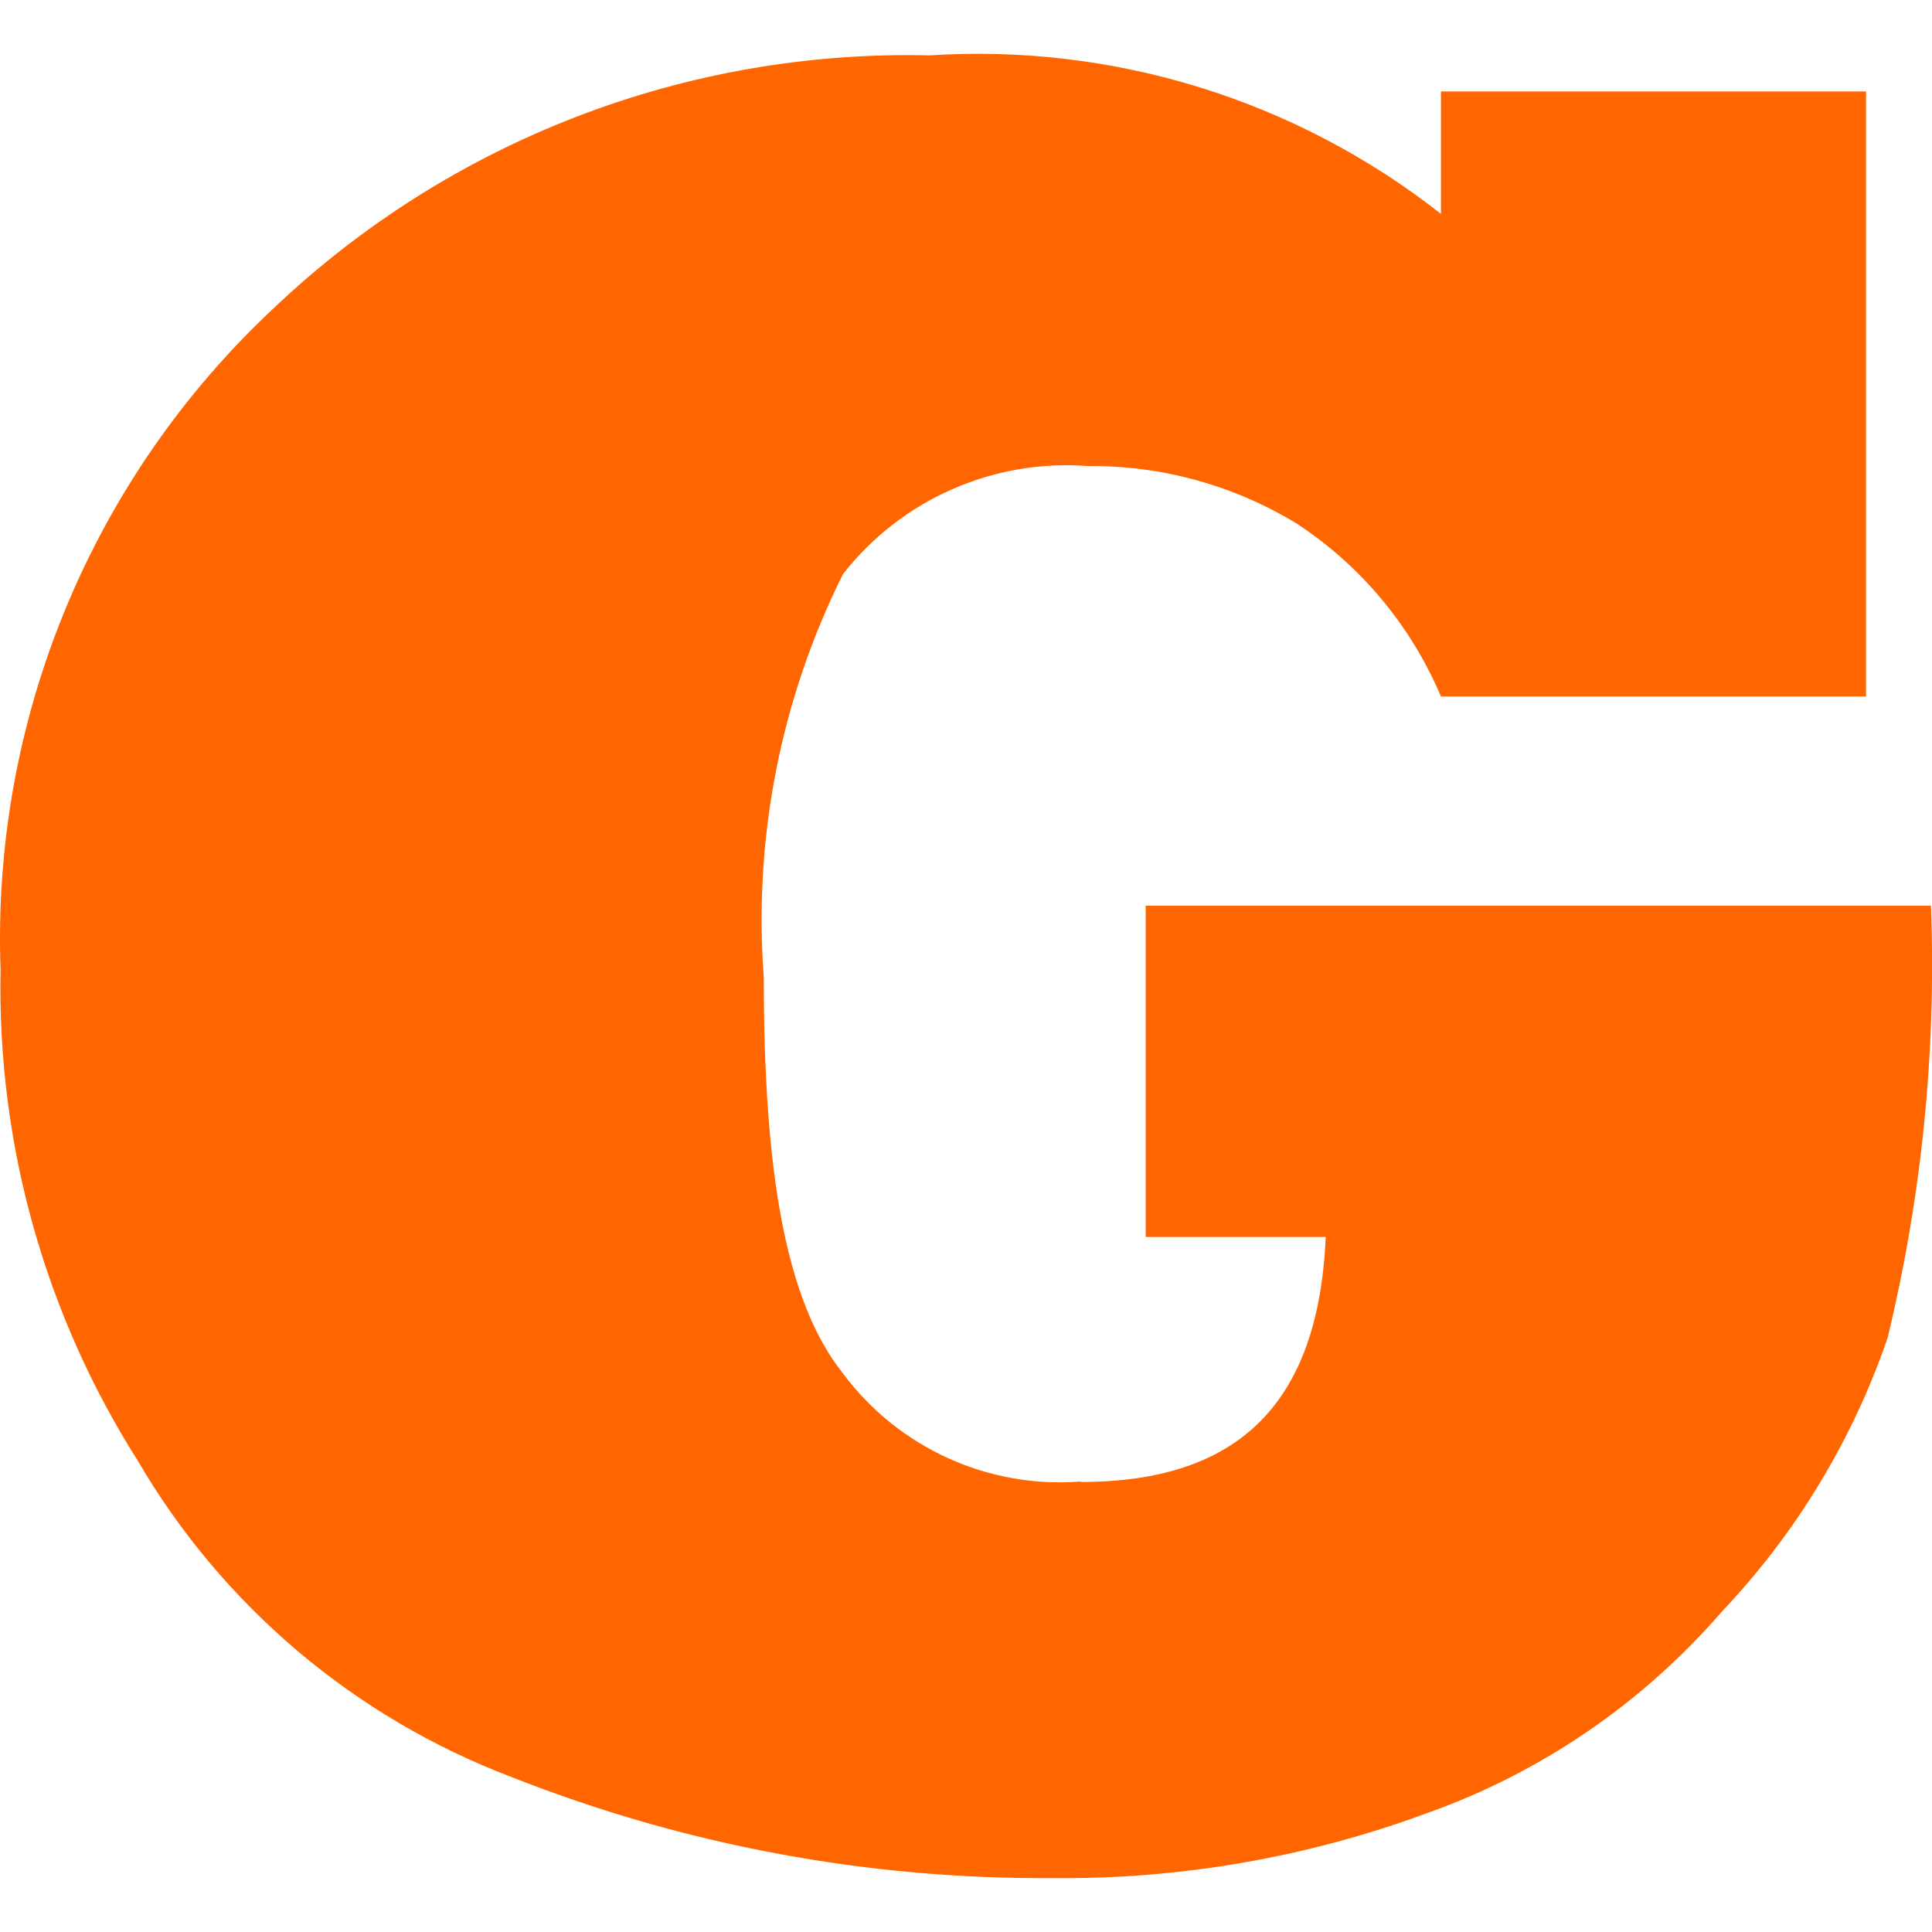 <?xml version="1.0" encoding="utf-8"?>
<!-- Generator: Adobe Illustrator 24.2.1, SVG Export Plug-In . SVG Version: 6.00 Build 0)  -->
<svg xmlns="http://www.w3.org/2000/svg" xmlns:xlink="http://www.w3.org/1999/xlink" version="1.1" id="Layer_1" x="0px" y="0px" viewBox="0 0 300 300" style="enable-background:new 0 0 300 300;" xml:space="preserve">
<style type="text/css">
	.st0{clip-path:url(#SVGID_2_);}
	.st1{fill:#FF6600;}
</style>
<g>
	<defs>
		<rect id="SVGID_1_" x="438.89" y="399.86" width="161.52" height="26"/>
	</defs>
	<clipPath id="SVGID_2_">
		<use xlink:href="#SVGID_1_" style="overflow:visible;"/>
	</clipPath>
	<g id="Group_1" class="st0">
		<path id="Path_1" class="st1" d="M589.27,415.28h-2c-0.02-0.66,0.12-1.32,0.39-1.92c0.33-0.55,0.85-0.97,1.46-1.16    c0.99-0.33,2.04-0.46,3.08-0.38h0.54v-5.77c-0.9-0.03-1.81,0.05-2.69,0.23c-0.71,0.21-1.35,0.61-1.85,1.15    c-0.62,0.61-1.09,1.34-1.39,2.15v-3.23h-8.16v4.16h1.77v4.85h-1.77v4.16h10.54v-4.23L589.27,415.28z M565.95,408.74    c0.54-0.01,1.07,0.12,1.54,0.39c0.37,0.18,0.67,0.47,0.85,0.85c0.15,0.55,0.21,1.12,0.15,1.69v0.38c-1.3-0.51-2.69-0.75-4.08-0.69    c-1.59-0.07-3.17,0.33-4.54,1.15c-1.08,0.62-1.75,1.76-1.77,3c0,1.11,0.51,2.16,1.38,2.85c1.18,0.92,2.67,1.36,4.16,1.23    c1.64,0.09,3.28-0.31,4.69-1.15v0.92h8.47v-4.16h-1.69v-3.77c0.04-0.89-0.09-1.78-0.39-2.62c-0.27-0.61-0.69-1.14-1.23-1.54    c-0.79-0.58-1.72-0.95-2.69-1.08c-0.65-0.16-1.33-0.24-2-0.23c-0.77-0.08-1.54-0.08-2.46-0.08c-1.93-0.1-3.86,0.16-5.69,0.77    c-1.25,0.51-2.27,1.47-2.85,2.69l5.31,0.54C563.88,409.17,564.89,408.76,565.95,408.74 M566.49,416.74    c-0.49,0.01-0.96-0.19-1.31-0.54c-0.38-0.33-0.58-0.81-0.54-1.31c-0.02-0.49,0.18-0.97,0.54-1.31c0.39-0.31,0.88-0.47,1.38-0.46    c0.67,0,1.33,0.16,1.93,0.46v2.39C567.98,416.52,567.24,416.8,566.49,416.74 M549.25,416.74c-1.54,0-2.38-1.08-2.38-3.15h10.31    c0.08-2.17-0.82-4.27-2.46-5.7c-1.75-1.32-3.89-2-6.08-1.92c-2.23-0.11-4.42,0.6-6.16,2c-1.49,1.23-2.35,3.07-2.31,5    c-0.05,1.94,0.8,3.78,2.31,5c1.54,1.31,3.85,1.92,6.93,1.92c1.63,0.04,3.25-0.33,4.7-1.08c0.61-0.3,1.16-0.72,1.62-1.23    c0.43-0.46,0.79-0.98,1.08-1.54l-5.62-0.69c-0.24,0.85-1.04,1.43-1.92,1.39 M546.95,411.58c-0.02-0.67,0.14-1.34,0.46-1.92    c0.27-0.51,0.81-0.81,1.38-0.77c0.57-0.01,1.11,0.24,1.46,0.69c0.38,0.51,0.57,1.14,0.54,1.77v0.46h-3.85L546.95,411.58z     M539.56,415.27h-1.24v-14.62h-8.24v4.16h1.39v10.54h-1.39v4.16h9.39v-4.23L539.56,415.27z M521.47,416.27    c-0.71,0.01-1.39-0.3-1.85-0.85c-0.49-0.7-0.73-1.54-0.69-2.39c-0.03-0.85,0.21-1.68,0.69-2.39c0.44-0.61,1.17-0.96,1.92-0.92    c1.23,0,2.08,0.77,2.62,2.23h4.15v-5.62h-4.16v0.85c-1.27-0.84-2.79-1.25-4.31-1.15c-2.03-0.08-4.01,0.61-5.54,1.94    c-1.44,1.22-2.26,3.03-2.23,4.92c-0.08,1.96,0.82,3.83,2.39,5c1.92,1.33,4.22,1.98,6.55,1.85c1.82,0.08,3.64-0.35,5.23-1.23    c1.32-0.74,2.31-1.95,2.77-3.39l-5.08-1.15c-0.46,1.62-1.23,2.31-2.46,2.31 M500,408.74c0.54-0.01,1.07,0.12,1.54,0.39    c0.37,0.18,0.67,0.48,0.85,0.85c0.15,0.55,0.2,1.12,0.15,1.69v0.38c-1.3-0.51-2.69-0.75-4.08-0.69c-1.59-0.07-3.17,0.33-4.54,1.15    c-1.08,0.62-1.75,1.76-1.77,3c0,1.11,0.51,2.16,1.38,2.85c1.18,0.92,2.67,1.36,4.16,1.23c1.65,0.09,3.28-0.31,4.7-1.15v0.92h8.46    v-4.16h-1.69v-3.77c0.04-0.89-0.09-1.78-0.38-2.62c-0.27-0.61-0.69-1.14-1.23-1.54c-0.8-0.56-1.72-0.93-2.69-1.08    c-0.65-0.16-1.33-0.24-2-0.23c-0.77-0.08-1.54-0.08-2.46-0.08c-1.93-0.1-3.86,0.16-5.69,0.77c-1.25,0.51-2.27,1.47-2.85,2.69    l5.31,0.54C497.93,409.17,498.94,408.76,500,408.74 M500.54,416.74c-0.49,0.01-0.96-0.19-1.31-0.54    c-0.38-0.33-0.57-0.81-0.54-1.31c-0.02-0.49,0.18-0.97,0.54-1.31c0.39-0.31,0.88-0.47,1.39-0.46c0.67,0,1.33,0.16,1.92,0.46v2.39    C502.03,416.52,501.29,416.8,500.54,416.74 M475.76,425.06c0.85,0.15,1.62,0.23,2.31,0.31c0.74,0.07,1.49,0.09,2.23,0.08    c1.53,0.04,3.05-0.12,4.54-0.46c1.04-0.26,2.01-0.73,2.85-1.39c0.73-0.58,1.29-1.35,1.61-2.23c0.36-1.2,0.51-2.45,0.46-3.7v-7.23    h1.62v-4.08h-8.39v0.85c-1.32-0.72-2.8-1.1-4.31-1.08c-1.87-0.05-3.68,0.61-5.08,1.85c-1.42,1.24-2.21,3.04-2.15,4.92    c-0.1,1.79,0.68,3.51,2.08,4.62c1.37,1.16,3.13,1.76,4.93,1.69c1.57,0.04,3.13-0.3,4.54-1c0.05,0.63-0.05,1.27-0.31,1.85    c-0.26,0.55-0.73,0.97-1.31,1.15c-0.87,0.38-1.82,0.56-2.77,0.54c-1.44,0.05-2.88-0.18-4.23-0.69l-1.85,3.31    C473.58,424.68,474.66,424.91,475.76,425.06 M478.91,410.82c0.39-0.59,1.07-0.91,1.77-0.85c0.67-0.01,1.3,0.3,1.69,0.85    c0.43,0.63,0.65,1.39,0.61,2.15c0.02,0.72-0.2,1.42-0.61,2c-0.41,0.56-1.08,0.88-1.77,0.85c-0.67,0.03-1.31-0.29-1.69-0.85    c-0.41-0.59-0.62-1.29-0.62-2C478.29,412.21,478.5,411.46,478.91,410.82 M462.9,404.36c0.83,0.43,1.76,0.64,2.69,0.62    c0.91,0.03,1.81-0.19,2.62-0.62c0.63-0.33,1.02-0.98,1-1.69c0-0.7-0.38-1.35-1-1.69c-0.78-0.49-1.69-0.73-2.62-0.69    c-0.93-0.02-1.86,0.2-2.69,0.61c-0.63,0.33-1.04,0.98-1.08,1.69C461.81,403.33,462.23,404.02,462.9,404.36 M470.37,415.28h-1.16    v-8.93h-8.16v4.16h1.38v4.85h-1.38v4.16h9.31L470.37,415.28z M450.43,415.51c-0.99,0.08-1.95-0.36-2.54-1.15    c-0.61-0.77-0.85-2.16-0.85-4.23c-0.11-1.49,0.18-2.98,0.85-4.31c0.62-0.8,1.61-1.23,2.62-1.15c0.79-0.01,1.56,0.21,2.23,0.62    c0.68,0.45,1.22,1.09,1.54,1.85h4.54v-6.46h-4.54v1.31c-1.55-1.22-3.5-1.82-5.46-1.69c-2.6-0.06-5.11,0.91-7,2.69    c-1.96,1.82-3.02,4.41-2.92,7.08c-0.04,1.85,0.47,3.67,1.46,5.23c0.91,1.55,2.32,2.75,4,3.39c1.84,0.73,3.8,1.09,5.77,1.08    c1.36,0.01,2.72-0.22,4-0.69c1.22-0.43,2.31-1.18,3.15-2.15c0.79-0.84,1.4-1.83,1.77-2.93c0.37-1.51,0.52-3.06,0.46-4.62h-8.39    v3.54h1.92C452.97,414.67,452.13,415.52,450.43,415.51"/>
		<path id="Path_2" class="st1" d="M593.56,402.73c0.18-0.41,0.45-0.79,0.78-1.09c0.33-0.3,0.72-0.54,1.14-0.7    c0.43-0.16,0.89-0.25,1.35-0.25c0.46,0,0.92,0.08,1.35,0.25c0.42,0.16,0.81,0.4,1.14,0.7c0.33,0.31,0.6,0.68,0.79,1.09    c0.2,0.45,0.3,0.94,0.29,1.43c0.01,0.5-0.09,0.99-0.29,1.44c-0.19,0.42-0.45,0.79-0.79,1.1c-0.33,0.31-0.72,0.54-1.14,0.7    c-0.43,0.16-0.89,0.24-1.35,0.24c-0.46,0-0.92-0.08-1.35-0.24c-0.42-0.16-0.81-0.39-1.14-0.7c-0.33-0.31-0.6-0.68-0.78-1.1    c-0.2-0.45-0.3-0.95-0.29-1.44C593.26,403.67,593.36,403.18,593.56,402.73 M594.42,405.26c0.13,0.32,0.32,0.62,0.56,0.87    c0.24,0.25,0.52,0.44,0.83,0.57c0.32,0.14,0.67,0.21,1.03,0.21c0.35,0,0.7-0.07,1.02-0.21c0.31-0.13,0.6-0.33,0.83-0.57    c0.24-0.25,0.43-0.55,0.56-0.87c0.14-0.35,0.21-0.72,0.21-1.1c0-0.37-0.07-0.75-0.21-1.09c-0.13-0.32-0.32-0.61-0.56-0.86    c-0.24-0.24-0.52-0.44-0.83-0.57c-0.32-0.14-0.67-0.21-1.02-0.21c-0.35,0-0.7,0.07-1.03,0.21c-0.31,0.13-0.6,0.32-0.83,0.57    c-0.24,0.25-0.43,0.54-0.56,0.86c-0.14,0.35-0.21,0.72-0.2,1.09C594.21,404.54,594.28,404.91,594.42,405.26 M596.92,402.21    c0.39-0.02,0.79,0.07,1.13,0.26c0.28,0.21,0.43,0.54,0.4,0.89c0,0.16-0.02,0.31-0.08,0.46c-0.05,0.12-0.12,0.23-0.22,0.31    c-0.1,0.08-0.21,0.15-0.33,0.19c-0.13,0.04-0.26,0.07-0.4,0.08l1.04,1.7h-0.81l-0.95-1.66h-0.48v1.66h-0.77v-3.9L596.92,402.21z     M596.91,403.84c0.19,0.01,0.37-0.02,0.55-0.09c0.14-0.06,0.21-0.21,0.21-0.45c0-0.09-0.02-0.18-0.08-0.25    c-0.05-0.06-0.12-0.11-0.19-0.14c-0.08-0.04-0.17-0.06-0.26-0.07c-0.09-0.01-0.18-0.02-0.28-0.02h-0.65v1.02H596.91z"/>
	</g>
</g>
<path class="st1" d="M167.83,230.05c-14.37,1.12-28.31-5.21-36.92-16.77c-8.94-11.19-12.31-31.34-12.31-61.52  c-1.62-21.6,2.63-43.24,12.31-62.63c9.08-11.59,23.35-17.88,38.04-16.76c11.43-0.11,22.67,2.99,32.43,8.95  c9.95,6.53,17.73,15.87,22.37,26.83h66V14.2h-66v19.01c-22.54-17.7-50.81-26.46-79.4-24.61C106.59,7.7,70.01,21.77,42.6,47.76  C14.18,74.27-1.33,111.82,0.09,150.66c-0.54,26.9,6.86,53.36,21.26,76.09c13.17,22.58,33.69,39.95,58.14,49.21  c26.71,10.55,55.19,15.87,83.91,15.67c19.83,0.21,39.53-3.2,58.14-10.07c17.74-6.29,33.53-17.09,45.84-31.32  c11.53-12.16,20.3-26.66,25.73-42.51c5.31-21.95,7.58-44.52,6.73-67.09H177.9v51.44h27.96c-1.13,25.73-13.41,38.04-38.04,38.04"/>
</svg>
